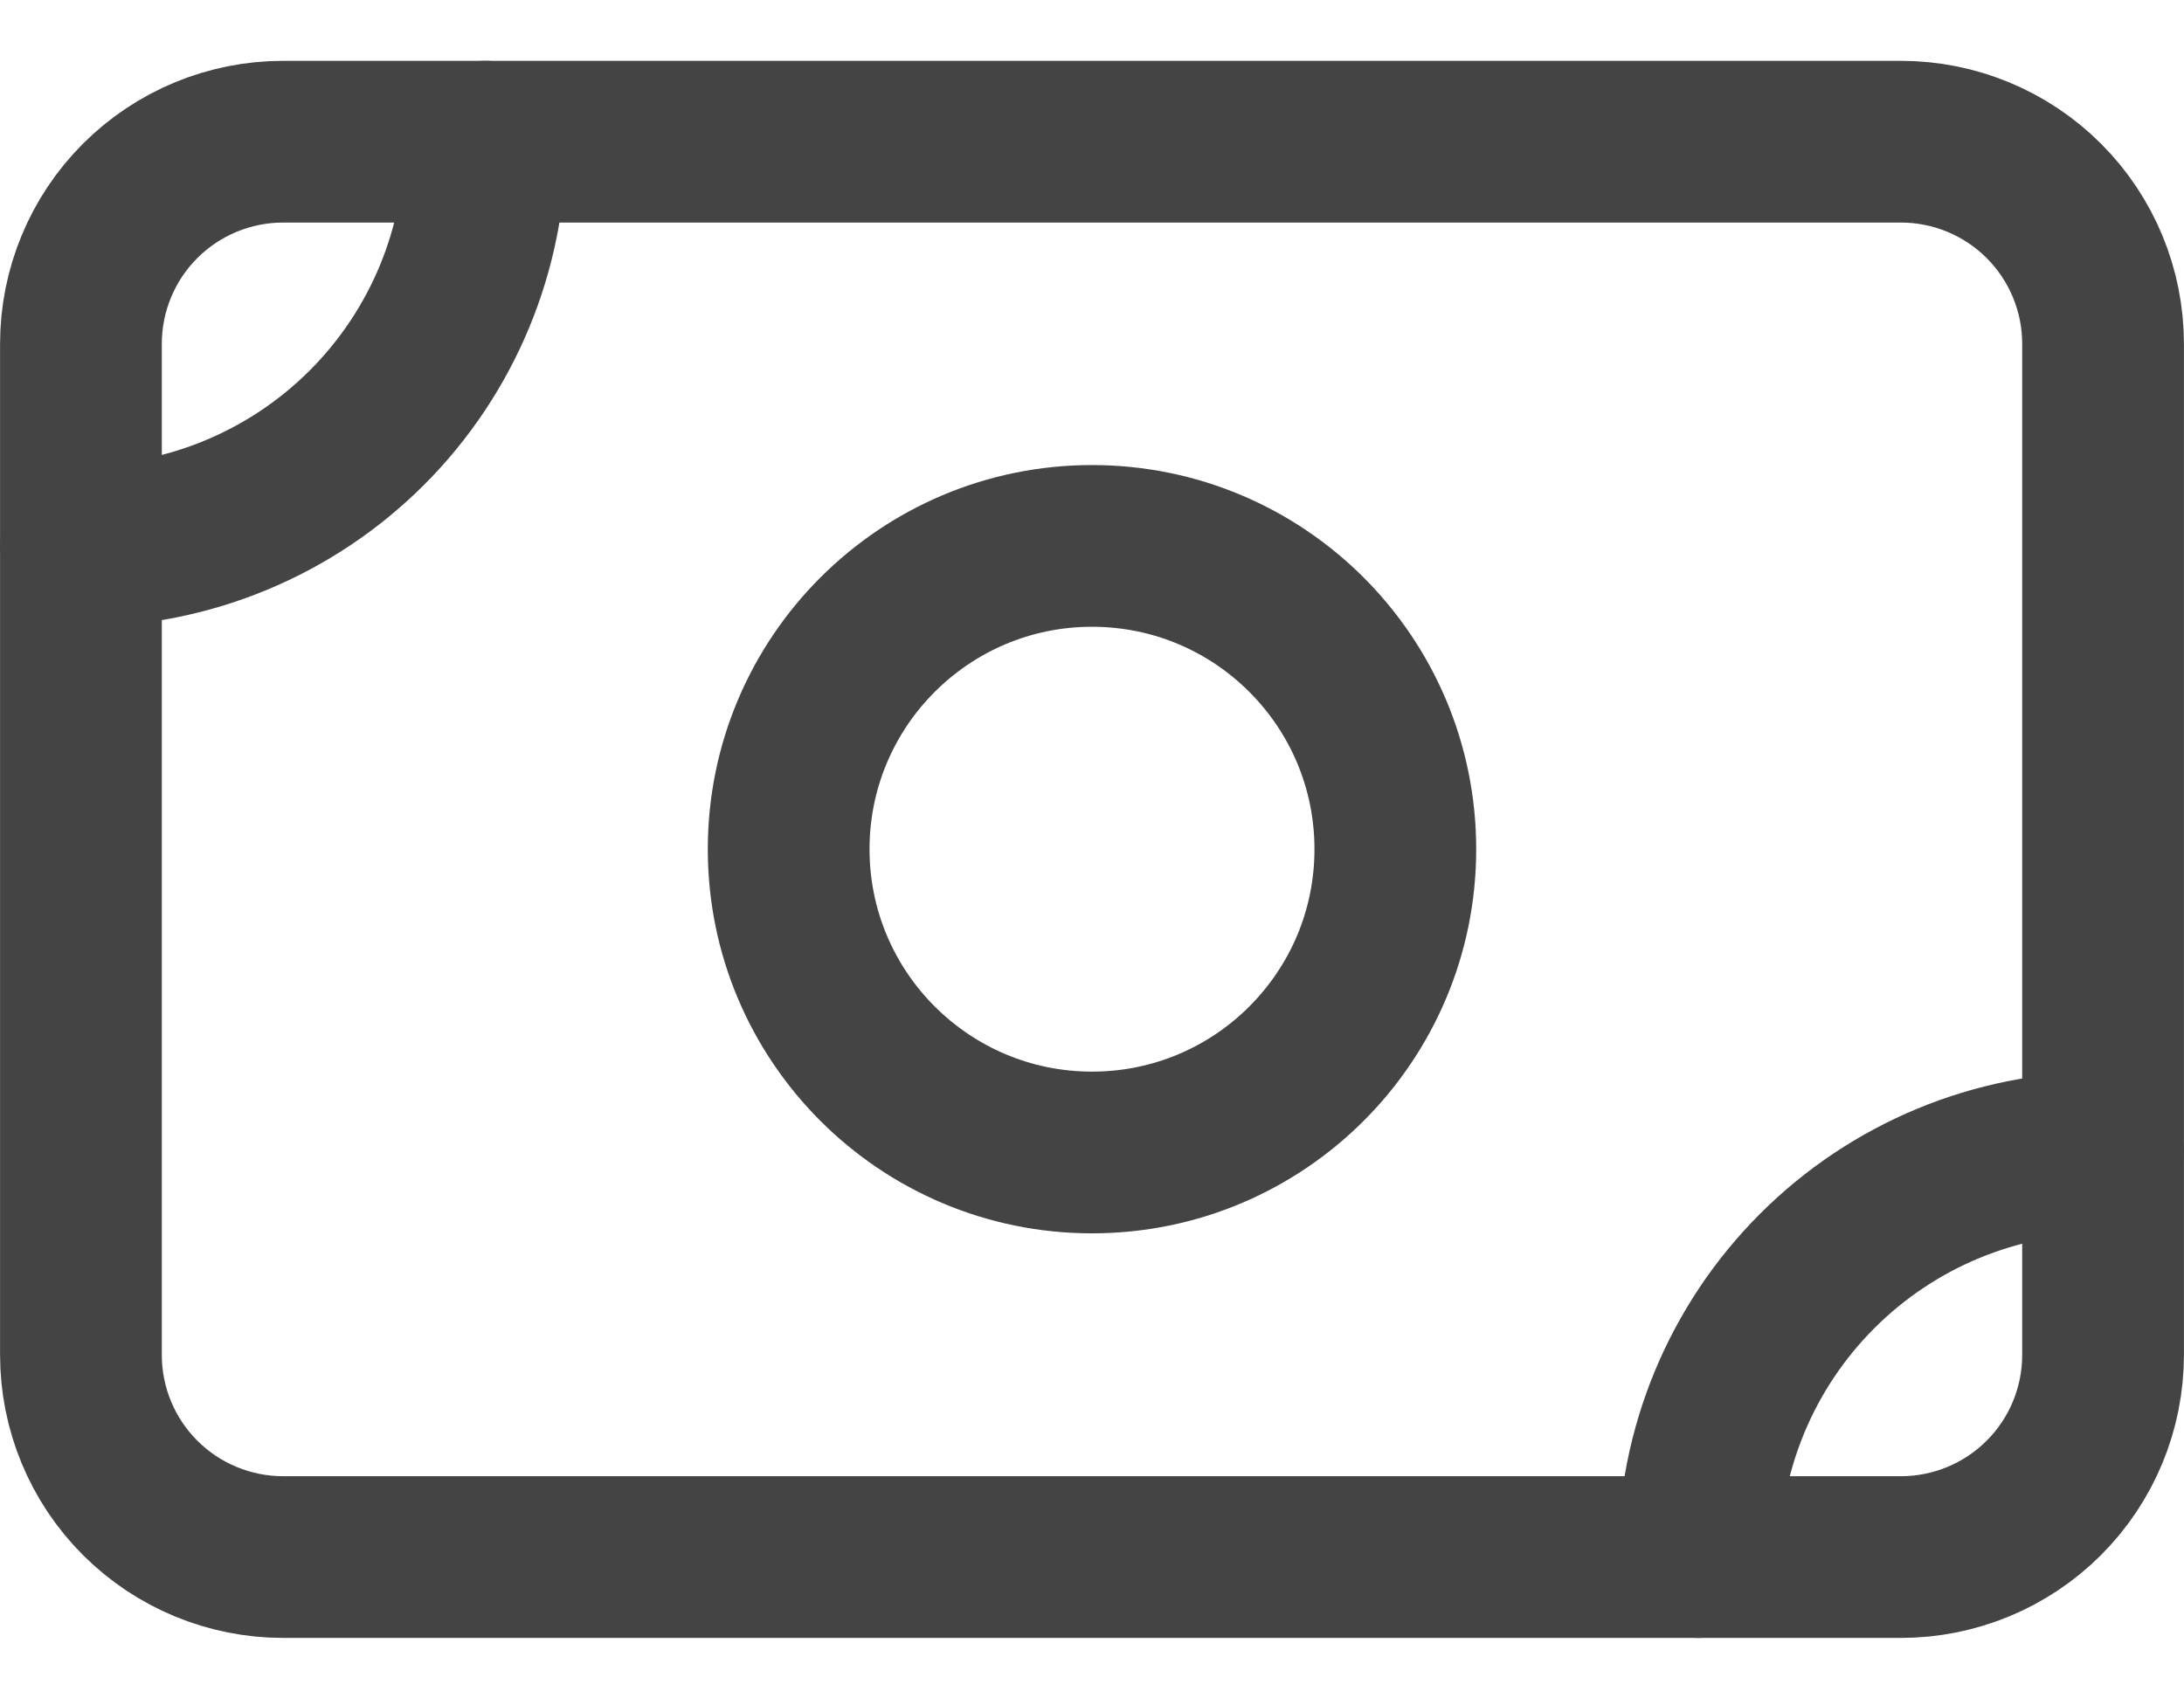 <svg width="18" height="14" viewBox="0 0 18 14" fill="none" xmlns="http://www.w3.org/2000/svg">
<path d="M0.667 2.835C0.667 2.393 0.842 1.969 1.155 1.656C1.467 1.344 1.891 1.168 2.333 1.168H15.667C16.109 1.168 16.533 1.344 16.845 1.656C17.158 1.969 17.333 2.393 17.333 2.835V11.168C17.333 11.61 17.158 12.034 16.845 12.347C16.533 12.659 16.109 12.835 15.667 12.835H2.333C1.891 12.835 1.467 12.659 1.155 12.347C0.842 12.034 0.667 11.61 0.667 11.168V2.835Z" stroke="#444444" stroke-width="1.333" stroke-linecap="round" stroke-linejoin="round"/>
<path d="M9 9.5C10.381 9.5 11.5 8.381 11.5 7C11.5 5.619 10.381 4.5 9 4.5C7.62 4.5 6.5 5.619 6.5 7C6.5 8.381 7.62 9.5 9 9.5Z" stroke="#444444" stroke-width="1.333" stroke-linecap="round" stroke-linejoin="round"/>
<path d="M0.667 4.501C1.551 4.501 2.399 4.15 3.024 3.525C3.649 2.9 4 2.052 4 1.168M14 12.835C14 11.951 14.351 11.103 14.976 10.478C15.601 9.852 16.449 9.501 17.333 9.501" stroke="#444444" stroke-width="1.333" stroke-linecap="round" stroke-linejoin="round"/>
</svg>
